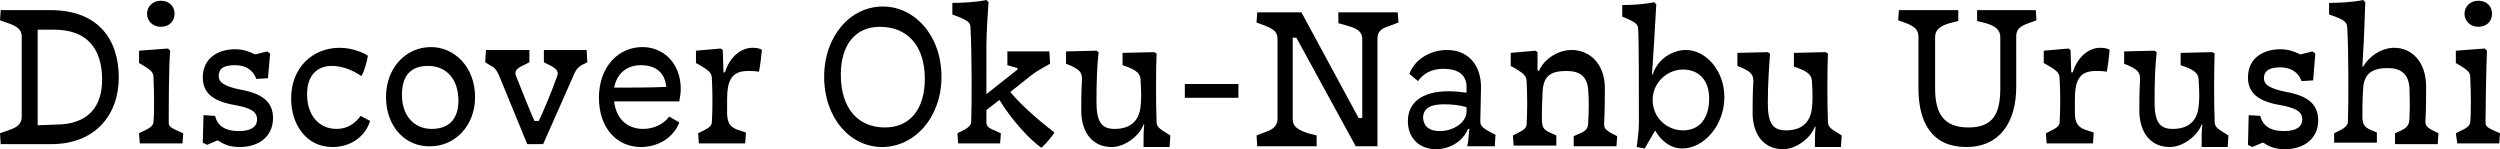 <?xml version="1.0" encoding="utf-8"?>
<!-- Generator: Adobe Illustrator 26.3.1, SVG Export Plug-In . SVG Version: 6.00 Build 0)  -->
<svg version="1.1" id="レイヤー_2" xmlns="http://www.w3.org/2000/svg" xmlns:xlink="http://www.w3.org/1999/xlink" x="0px"
	 y="0px" viewBox="0 0 345.2 20.6" style="enable-background:new 0 0 345.2 20.6;" xml:space="preserve">
<g>
	<path d="M0,18.4l1.4-0.5c1.2-0.4,1.6-1,1.6-1.8v-11c0-0.8-0.3-1.3-1.6-1.8L0,2.8l0.1-1.4H7c6.6,0,9.4,4.1,9.4,9.3s-3.3,9.2-9.3,9.2
		h-7L0,18.4z M7.7,17.2c4.5,0,6.4-2.5,6.4-6.2c0-4.4-2.2-6.9-6.6-6.9H5.2v13.2L7.7,17.2z M19.2,18.4L20,18c0.9-0.4,1.2-0.8,1.2-1.2
		c0.1-0.8,0.1-4,0-5.9c0-0.9-0.1-1.1-2-2.2V7l4-0.3L23.5,7c-0.2,2.2-0.2,7.9-0.2,9.8c0,0.5,0,0.7,1.1,1.2l0.9,0.4l-0.1,1.4h-5.9
		L19.2,18.4z M20.3,1.9c0-1,0.8-1.8,1.9-1.8c1.2,0,1.9,0.8,1.9,1.8s-0.7,1.8-1.9,1.8C21.1,3.7,20.3,2.9,20.3,1.9z M28.1,15.9
		l1.6,0.1c0.3,1.3,1.3,2.1,3.3,2.1c1.8,0,2.5-0.7,2.5-1.6c0-1.1-0.9-1.6-3.1-2C29.5,14,28,12.9,28,10.7c0-2.6,2-3.9,4.5-3.9
		c1,0,1.9,0.3,2.7,0.7h0.1l1.6-0.4l0.4,0.3L37,10.8l-1.6,0.1c-0.5-1.3-1.5-1.9-3-1.9c-1.7,0-2.2,0.6-2.2,1.5c0,0.8,0.6,1.4,3.1,1.9
		c2.8,0.5,4.4,1.6,4.4,3.9c0,2.5-1.9,4-4.6,4c-1.5,0-2.2-0.4-3-0.9H30L28.6,20L28,19.7L28.1,15.9z M45.8,9.1c-1.9,0-3.4,1.2-3.4,3.9
		c0,2.9,1.6,4.8,4.1,4.8c1.4,0,2.5-0.7,3.3-1.8l1.3,0.7c-0.6,2-2.5,3.6-5.2,3.6c-3.6,0-5.7-3.1-5.7-6.7c0-4.3,3-7,6.7-7
		c1.9,0,3.5,0.8,3.9,1.1c-0.1,0.7-0.5,2.2-0.9,2.8C48.7,9.7,47.3,9.1,45.8,9.1z M53.3,13.4c0-4.1,2.8-6.9,6.2-6.9
		c3.3,0,6.1,2.8,6.1,6.9c0,4-2.8,6.8-6.2,6.8C56.1,20.3,53.3,17.6,53.3,13.4z M63.3,13.9c0-2.9-1.6-4.8-4.2-4.8s-3.6,1.6-3.6,4
		c0,2.9,1.7,4.7,4.1,4.7C62.2,17.8,63.3,16.2,63.3,13.9z M68.9,10.4c-0.4-0.9-0.8-1.2-1.1-1.3L67,8.6l0.1-1.7h6v1.7L72.3,9
		c-1.1,0.5-1.3,0.9-1,1.6c0.9,2.3,2.2,5.5,2.5,6.1h0.6c0.3-0.6,1.7-3.8,2.5-6.1c0.3-0.7,0-1.1-1-1.6l-0.8-0.4V6.9H81l0.1,1.7L80.3,9
		c-0.3,0.2-0.7,0.4-1.1,1.4L75,19.9h-2.2L68.9,10.4z M88.5,20.3c-3.3,0-5.8-2.6-5.8-6.8c0-4.3,2.7-7,6-7c2.9,0,5.3,2.2,5.3,5.8
		c0,0.5-0.1,1.1-0.2,1.7h-9c0.3,2.6,2,3.8,4,3.8c1.4,0,2.8-0.6,3.6-1.7l1.4,0.8C93,19,90.9,20.3,88.5,20.3z M84.8,12.1
		c2.4,0,4.9,0,7.2-0.1c-0.2-2.1-1.6-3-3.5-3C86.7,9,85.2,10,84.8,12.1z M96.4,18.4l0.8-0.4c0.8-0.4,1.1-0.7,1.1-1.2
		c0.1-1.8,0.1-4,0-5.8c0-0.9-0.2-1.2-2.2-2.3V7l3.4-0.3l0.3,0.2l0.1,3.1h0.2c0.6-2,2.1-3.4,3.8-3.4c0.6,0,1.1,0.1,1.3,0.3
		c-0.1,1-0.2,2-0.4,3c-0.6-0.1-1.1-0.1-1.5-0.1c-2.2,0-2.9,1.2-2.9,3.9v1.8c0,1.3,0.3,2,1.4,2.4l1.2,0.4l-0.1,1.5h-6.4
		C96.5,19.8,96.4,18.4,96.4,18.4z M113.8,10.6c0-5.6,3.6-9.7,8.1-9.7c4.4,0,8.1,4,8.1,9.7c0,5.6-3.7,9.7-8.2,9.7
		C117.4,20.3,113.8,16.3,113.8,10.6z M127.7,10.9c0-4.7-2.5-7.2-6.2-7.2c-3.4,0-5.4,2.5-5.4,6.6c0,4.7,2.4,7.3,6.1,7.3
		C125.7,17.6,127.7,15,127.7,10.9z M138,13.8l-1.8,1.4v1.6c0,0.5,0.1,0.8,1.1,1.2l0.9,0.4l-0.1,1.4h-5.8l-0.1-1.4L133,18
		c0.8-0.4,1.1-0.8,1.1-1.2c0.1-2.2,0.1-9.7-0.1-13c0-0.7-0.3-1-2.5-1.8V0.4c1.3,0,3.4-0.1,4.7-0.4l0.3,0.3c-0.1,1.3-0.3,4.2-0.3,6.3
		V13l4.3-3.4V9.4L139.1,9V7.1h5.8l0.1,1.7c-0.7,0.4-1.7,0.9-2.6,1.6l-2.9,2.3c1.7,2.1,4.8,4.6,6.1,5.6c-0.3,0.5-1.3,1.7-1.8,2.1
		C142.3,19.4,139.7,16.6,138,13.8z M157.9,19.9c0-0.9,0-1.9,0.1-2.7h-0.1c-0.6,1.6-2.6,3.1-4.4,3.1c-2.5,0-4.1-1.8-4.2-4.8
		c0-1.5,0-2.8,0.1-4.5c0-0.9-0.1-1.4-2.2-2.2V7.1l4.2-0.1l0.3,0.2c-0.2,1.6-0.3,4-0.3,6.8c0,2.7,0.6,3.8,2.5,3.8
		c2.1,0,3.4-1,3.6-3.2c0.1-1,0.1-1.7,0-3.4c0-0.9-0.3-1.5-2.5-2.2V7.3l4.4-0.1l0.3,0.2c-0.1,2.1-0.1,7.3,0,9.3
		c0,0.6,0.1,0.9,1.1,1.5l0.8,0.5l-0.1,1.6h-3.6L157.9,19.9L157.9,19.9z M171,11.6v1.9h-7.4v-1.9H171z M264.9,12.2V5.1
		c0-0.9-0.4-1.4-1.7-1.9l-1.1-0.4l0.1-1.4h8.2v1.5l-1.2,0.3c-1.4,0.4-2,1-2,1.9v7.1c0,3.5,1.2,5.4,4.6,5.4s4.4-1.9,4.4-5.4V5.1
		c0-0.9-0.6-1.5-2-1.9L273,2.9V1.4h8.1l0.1,1.4l-1.1,0.4c-1.4,0.5-1.7,1-1.7,1.9V12c0,4.9-2.3,8.3-6.9,8.3S264.9,17.1,264.9,12.2
		L264.9,12.2z M282.5,18.4l0.8-0.4c0.8-0.4,1.1-0.7,1.1-1.2c0.1-1.8,0.1-4,0-5.8c0-0.9-0.2-1.2-2.2-2.3V7l3.4-0.3l0.3,0.2L286,10
		h0.2c0.6-2,2.1-3.4,3.8-3.4c0.6,0,1.1,0.1,1.3,0.3c-0.1,1-0.2,2-0.4,3c-0.6-0.1-1.1-0.1-1.5-0.1c-2.2,0-2.9,1.2-2.9,3.9v1.8
		c0,1.3,0.3,2,1.4,2.4l1.2,0.4l-0.1,1.5h-6.4L282.5,18.4L282.5,18.4z M304,19.9c0-0.9,0-1.9,0.1-2.7H304c-0.6,1.6-2.6,3.1-4.4,3.1
		c-2.5,0-4.1-1.8-4.2-4.8c0-1.5,0-2.8,0.1-4.5c0-0.9-0.1-1.4-2.2-2.2V7.1l4.2-0.1l0.3,0.2c-0.2,1.6-0.3,4-0.3,6.8
		c0,2.7,0.6,3.8,2.5,3.8c2.1,0,3.4-1,3.6-3.2c0.1-1,0.1-1.7,0-3.4c0-0.9-0.3-1.5-2.5-2.2V7.3l4.4-0.1l0.3,0.2
		c-0.1,2.1-0.1,7.3,0,9.3c0,0.6,0.1,0.9,1.1,1.5l0.8,0.5l-0.1,1.6H304L304,19.9L304,19.9z M310.5,15.9l1.6,0.1
		c0.3,1.3,1.3,2.1,3.3,2.1c1.8,0,2.5-0.7,2.5-1.6c0-1.1-0.9-1.6-3.1-2c-2.9-0.5-4.4-1.6-4.4-3.8c0-2.6,2-3.9,4.5-3.9
		c1,0,1.9,0.3,2.7,0.7h0.1l1.6-0.4l0.4,0.3l-0.3,3.7l-1.6,0.1c-0.5-1.3-1.5-1.9-3-1.9c-1.6,0-2.2,0.6-2.2,1.5c0,0.8,0.6,1.4,3.1,1.9
		c2.8,0.5,4.4,1.6,4.4,3.9c0,2.5-1.9,4-4.6,4c-1.5,0-2.2-0.4-3-0.9h-0.1l-1.4,0.6l-0.6-0.3C310.4,20,310.5,15.9,310.5,15.9z
		 M322.3,18.4l0.8-0.4c0.8-0.4,1.1-0.8,1.1-1.2c0.1-2.2,0.1-10.1-0.1-13.1c-0.1-0.7-0.4-1-2.5-1.7V0.4c1.3,0,3.4-0.1,4.7-0.4
		l0.3,0.3l-0.2,5.3c-0.1,1.4-0.1,1.9-0.2,3.6h0.1c0.8-1.4,2.5-2.6,4.3-2.6c2.4,0,4.4,1.9,4.4,5.4c0,0.8,0,3.2-0.1,4.8
		c0,0.5,0.2,0.8,1,1.2l0.8,0.4l-0.1,1.5h-5.9v-1.5l0.9-0.4c1-0.5,1.1-1,1.1-1.9c0.1-1.6,0-2.9,0-3.9c-0.1-2-1.2-2.8-3-2.8
		c-2.2,0-3.3,0.8-3.4,2.9c-0.1,1.5-0.1,2.3-0.1,3.8c0,1.1,0.3,1.5,1.3,1.9l0.7,0.3v1.4h-5.9L322.3,18.4L322.3,18.4z M339.1,18.4
		l0.8-0.4c0.9-0.4,1.2-0.8,1.2-1.2c0.1-0.8,0.1-4,0-5.9c0-0.9-0.1-1.1-2-2.2V7l4-0.3l0.3,0.3c-0.1,2.2-0.2,7.9-0.2,9.8
		c0,0.5,0,0.7,1.1,1.2l0.9,0.4l-0.1,1.4h-5.8L339.1,18.4L339.1,18.4z M340.3,1.9c0-1,0.8-1.8,1.9-1.8c1.2,0,1.9,0.8,1.9,1.8
		s-0.7,1.8-1.9,1.8C341.1,3.7,340.3,2.9,340.3,1.9z"/>
	<g>
		<path d="M173.5,18.7l1.3-0.5c1.2-0.4,1.6-1,1.6-1.8v-11c0-0.8-0.3-1.3-1.6-1.8l-1.3-0.5l0.1-1.4h6.1l7.9,14.6h0.5l0-10.9
			c0-0.9-0.5-1.4-1.9-1.8l-1.4-0.4V1.7h8.2l0.1,1.4l-1.3,0.5c-1.3,0.4-1.6,0.9-1.6,1.8v14.8h-3l-8.2-15h-0.5l0,11.3
			c0,0.9,0.6,1.4,2.1,1.9l1.2,0.3v1.5h-8.2L173.5,18.7z"/>
		<path d="M202.9,17.8l-0.2,0c-0.8,1.9-2.7,2.8-4.4,2.8c-2.3,0-3.9-1.5-3.9-3.9c0-2.4,1.8-4.1,5.6-4.1c1,0,1.7,0.1,2.5,0.2V12
			c0-1.7-1.2-2.5-3.2-2.5c-1.7,0-2.8,0.7-3.5,1.7l-1.2-1c0.8-2.1,3-3.3,5.2-3.3c2.7,0,4.7,1.8,4.7,5.2l-0.1,4.6
			c0,0.6,0.2,0.9,1.3,1.5l0.8,0.4l-0.1,1.6h-3.8C202.8,19.3,202.8,18.4,202.9,17.8z M198.8,18.1c1.9,0,3.7-1.2,3.7-2.7v-0.6
			c-1-0.3-2.1-0.4-3.1-0.4c-1.8,0-2.9,0.5-2.9,1.9C196.6,17.5,197.4,18.1,198.8,18.1z"/>
		<path d="M208.9,18.7l0.8-0.4c0.8-0.4,1.1-0.7,1.1-1.2c0.1-1.7,0.1-4,0-5.7c0-0.9-0.2-1.2-2.2-2.3V7.3L212,7l0.3,0.2v2.5l0.2,0.1
			c0.6-1.5,2.5-2.9,4.5-2.9c2.5,0,4.6,1.9,4.6,5.3c0,0.8,0,2.8-0.1,4.9c0,0.5,0.1,0.8,1,1.3l0.8,0.4l-0.1,1.4h-5.9v-1.4l0.9-0.4
			c1-0.4,1.1-0.9,1.1-1.6c0.1-1.3,0.1-3.5,0-4.3c-0.1-2-1.2-2.7-3-2.7c-2.2,0-3.2,0.7-3.3,2.9c-0.1,1.8-0.1,2.7-0.1,3.7
			c0,1.1,0.2,1.5,1.1,1.9l0.9,0.4v1.4H209L208.9,18.7z"/>
		<path d="M226,20.3c0.1-0.8,0.3-2.3,0.3-3.3c0-4.9,0-11.4-0.1-12.9c0-0.7-0.2-1-2.2-1.8V0.7c1.3,0,3.1-0.1,4.4-0.4l0.3,0.3
			l-0.3,5.2c-0.1,1.9-0.2,2.8-0.3,4.5l0.1,0c0.6-2,2.6-3.4,4.6-3.4c2.7,0,5.3,2.8,5.3,6.5c0,4-2.9,7.1-5.8,7.1c-1.6,0-2.9-1-3.7-2.4
			h-0.1l-1.4,2.4L226,20.3z M236,13.6c0-2.7-1.6-4-3.6-4c-2.2,0-4.2,1.8-4.2,4.2c0,2.5,2,4.2,4.2,4.2C234.7,18,236,16.3,236,13.6z"
			/>
		<path d="M250.6,20.2c0-0.9,0-1.9,0.1-2.7l-0.1,0c-0.6,1.6-2.6,3.1-4.4,3.1c-2.5,0-4.1-1.8-4.2-4.8c0-1.5,0-2.8,0.1-4.5
			c0-0.9-0.1-1.4-2.2-2.2V7.3l4.2-0.1l0.3,0.2c-0.1,1.6-0.3,4-0.3,6.8c0,2.7,0.6,3.8,2.5,3.8c2.1,0,3.4-1,3.6-3.2
			c0.1-1,0.1-1.7,0-3.4c0-0.9-0.3-1.5-2.5-2.2V7.3l4.4-0.1l0.3,0.2c-0.1,2.1-0.1,7.3,0,9.3c0,0.6,0.1,0.9,1.1,1.5l0.8,0.5l-0.1,1.6
			H250.6z"/>
	</g>
</g>
</svg>
